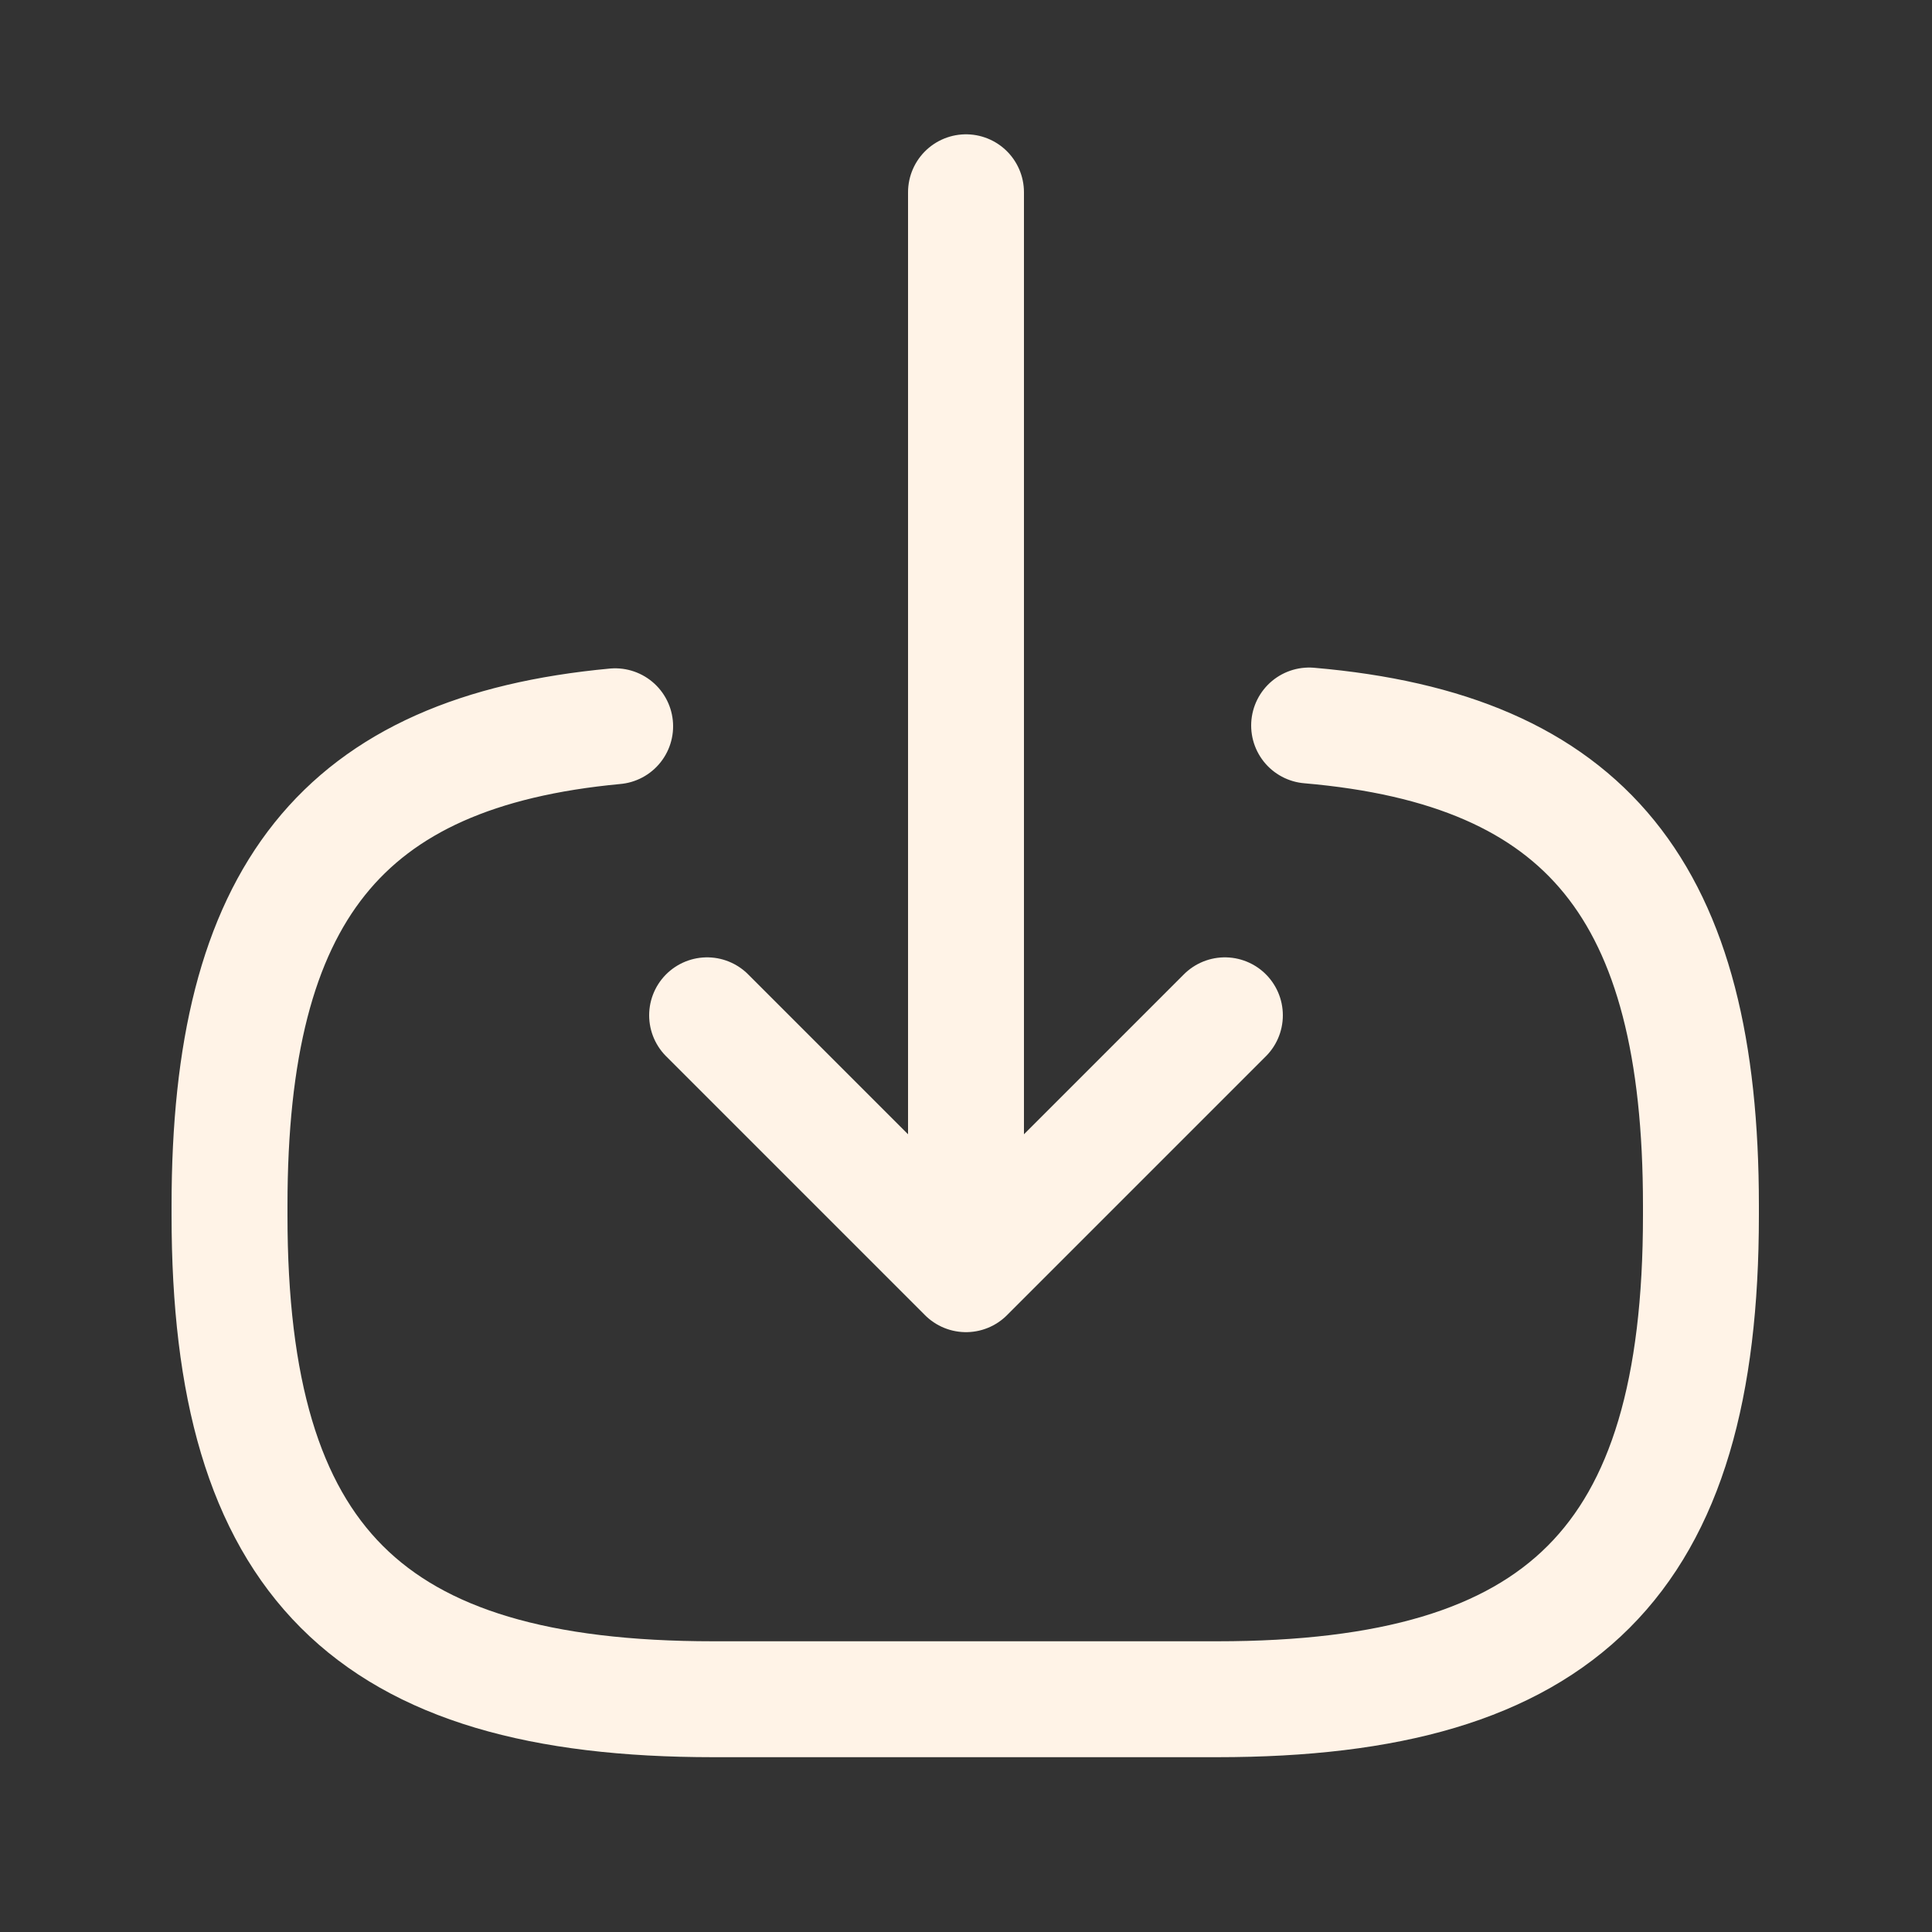 <svg width="25" height="25" viewBox="0 0 25 25" fill="none" xmlns="http://www.w3.org/2000/svg">
<rect x="0" y="0" width="25" height="25" fill="#333333" stroke="none"/>
<g id="vuesax/linear/login">
<g id="login">
<path id="Vector" d="M16.94 9.388C20.54 9.698 22.01 11.548 22.01 15.598V15.728C22.01 20.198 20.22 21.988 15.75 21.988H9.23C4.76 21.988 2.97 20.198 2.97 15.728V15.598C2.97 11.578 4.42 9.728 7.96 9.398" stroke="#FFF3E7" stroke-width="1.5" stroke-linecap="round" stroke-linejoin="round"/>
<path id="Vector_2" d="M12.5 2.488L12.5 15.368" stroke="#FFF3E7" stroke-width="1.5" stroke-linecap="round" stroke-linejoin="round"/>
<path id="Vector_3" d="M15.85 13.138L12.5 16.488L9.15 13.138" stroke="#FFF3E7" stroke-width="1.5" stroke-linecap="round" stroke-linejoin="round"/>
</g>
</g>
</svg>
